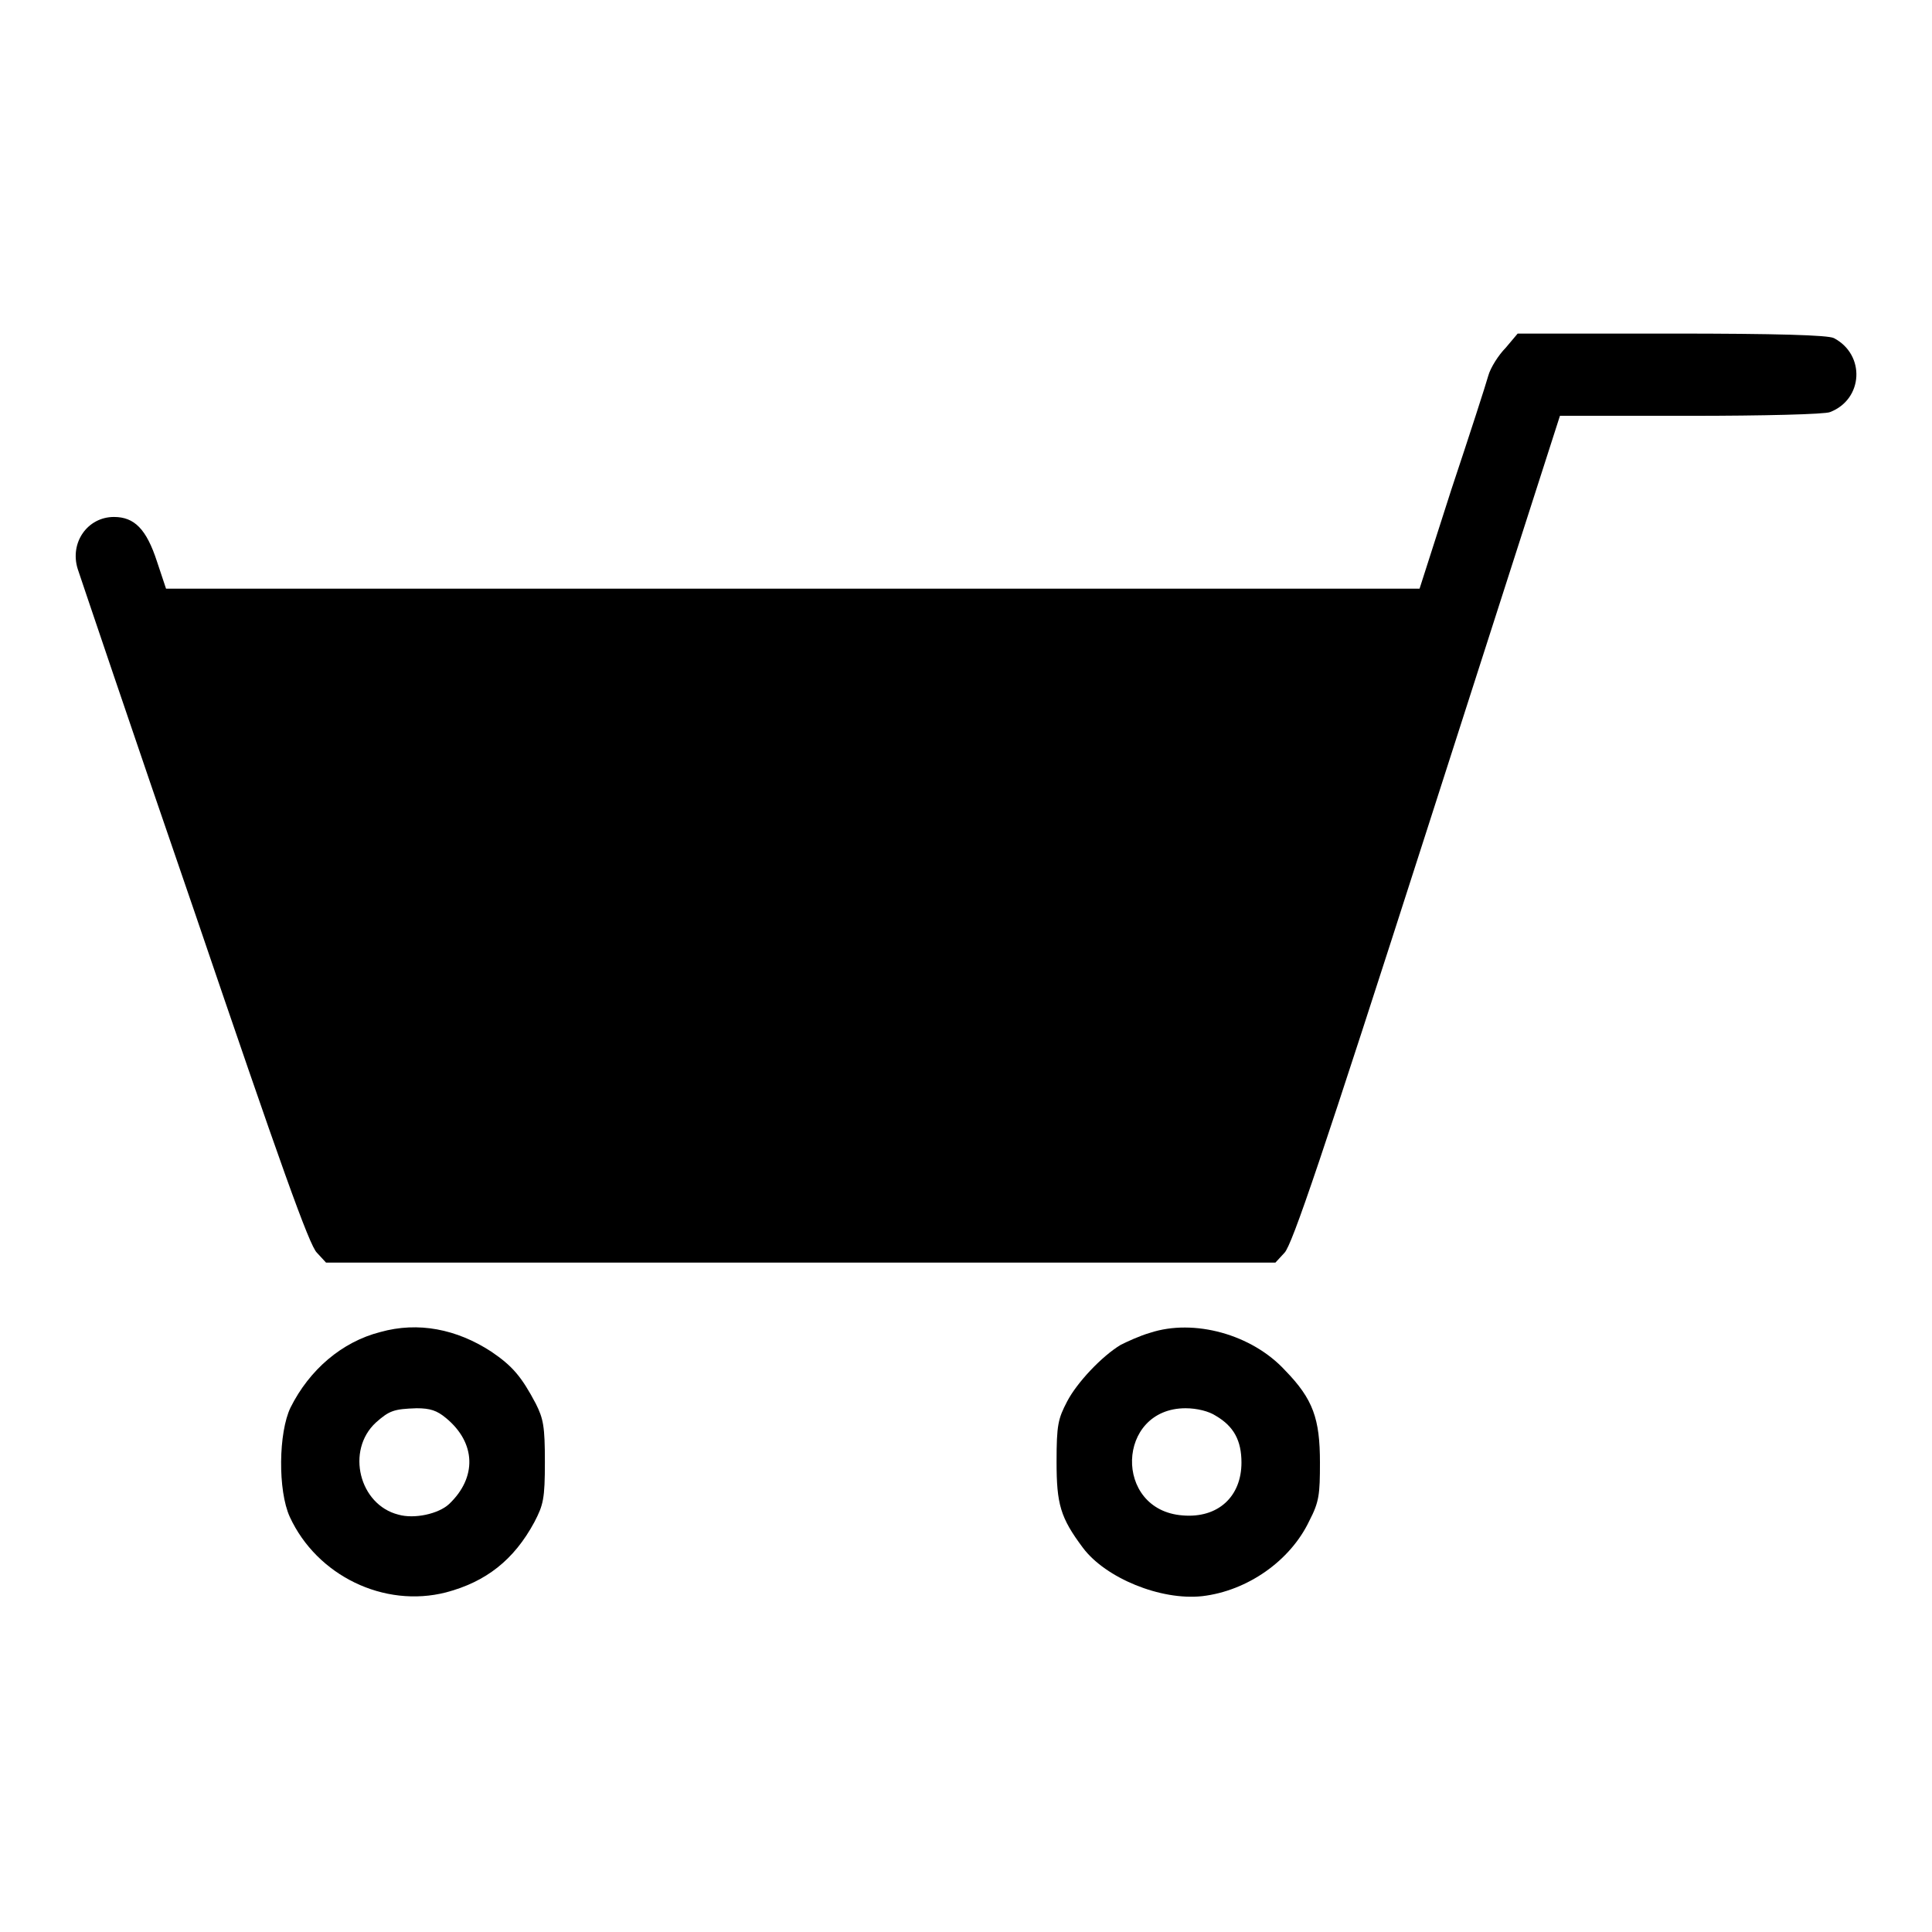 <?xml version="1.0" encoding="utf-8"?>
<!-- Svg Vector Icons : http://www.onlinewebfonts.com/icon -->
<!DOCTYPE svg PUBLIC "-//W3C//DTD SVG 1.1//EN" "http://www.w3.org/Graphics/SVG/1.1/DTD/svg11.dtd">
<svg version="1.1" xmlns="http://www.w3.org/2000/svg" xmlns:xlink="http://www.w3.org/1999/xlink" x="0px" y="0px" viewBox="0 0 256 256" enable-background="new 0 0 256 256" xml:space="preserve">
<g><g><g><path fill="#000000" d="M199.5,46.1c-0.9,0.9-2,2.6-2.3,3.7c-0.3,1.1-2.5,7.9-4.9,15.1L188.1,78h-83H22l-1.2-3.6c-1.4-4.3-3-5.9-5.7-5.9c-3.5,0-5.9,3.4-4.8,6.9c0.3,0.9,7.2,21.4,15.5,45.5C37.1,154.1,41,165.1,42,166l1.2,1.3h62.9H169l1.2-1.3c1-1,5-12.8,18.9-56.1l17.6-54.8H224c9.5,0,17.9-0.2,18.5-0.5c4.4-1.7,4.7-7.6,0.5-9.8c-0.8-0.4-7.5-0.6-21.5-0.6h-20.4L199.5,46.1z"/><path fill="#000000" d="M50.4,176.5c-5.1,1.3-9.4,5-11.9,10c-1.6,3.3-1.7,11-0.1,14.5c3.6,7.8,12.5,12.1,20.7,10c5.3-1.4,9-4.3,11.7-9.3c1.2-2.3,1.4-3.1,1.4-8c0-4.7-0.2-5.7-1.2-7.7c-1.9-3.6-3.1-5-5.9-6.9C60.5,176.1,55.4,175.1,50.4,176.5z M59.1,187.9c4,3.3,4.1,7.9,0.4,11.4c-1.4,1.3-4.6,2-6.7,1.4c-5.2-1.3-7-8.5-3-12.2c1.8-1.6,2.4-1.8,5.4-1.9C57,186.6,57.9,186.9,59.1,187.9z"/><path fill="#000000" d="M152.4,176.6c-1.4,0.4-3.1,1.2-3.9,1.6c-2.5,1.5-5.8,5-7.1,7.5c-1.2,2.3-1.4,3.1-1.4,8c0,5.6,0.5,7.4,3.5,11.4c3,4,10.3,7,15.8,6.4c6-0.7,11.7-4.7,14.2-10c1.3-2.5,1.4-3.5,1.4-7.7c0-5.8-0.9-8.4-4.6-12.2C165.9,176.8,158.2,174.7,152.4,176.6z M161.1,187.6c2.4,1.4,3.4,3.3,3.4,6.2c0,4.5-3.1,7.4-7.8,7c-9.2-0.7-8.8-14.2,0.4-14.2C158.6,186.6,160.2,187,161.1,187.6z"/></g></g></g>
</svg>